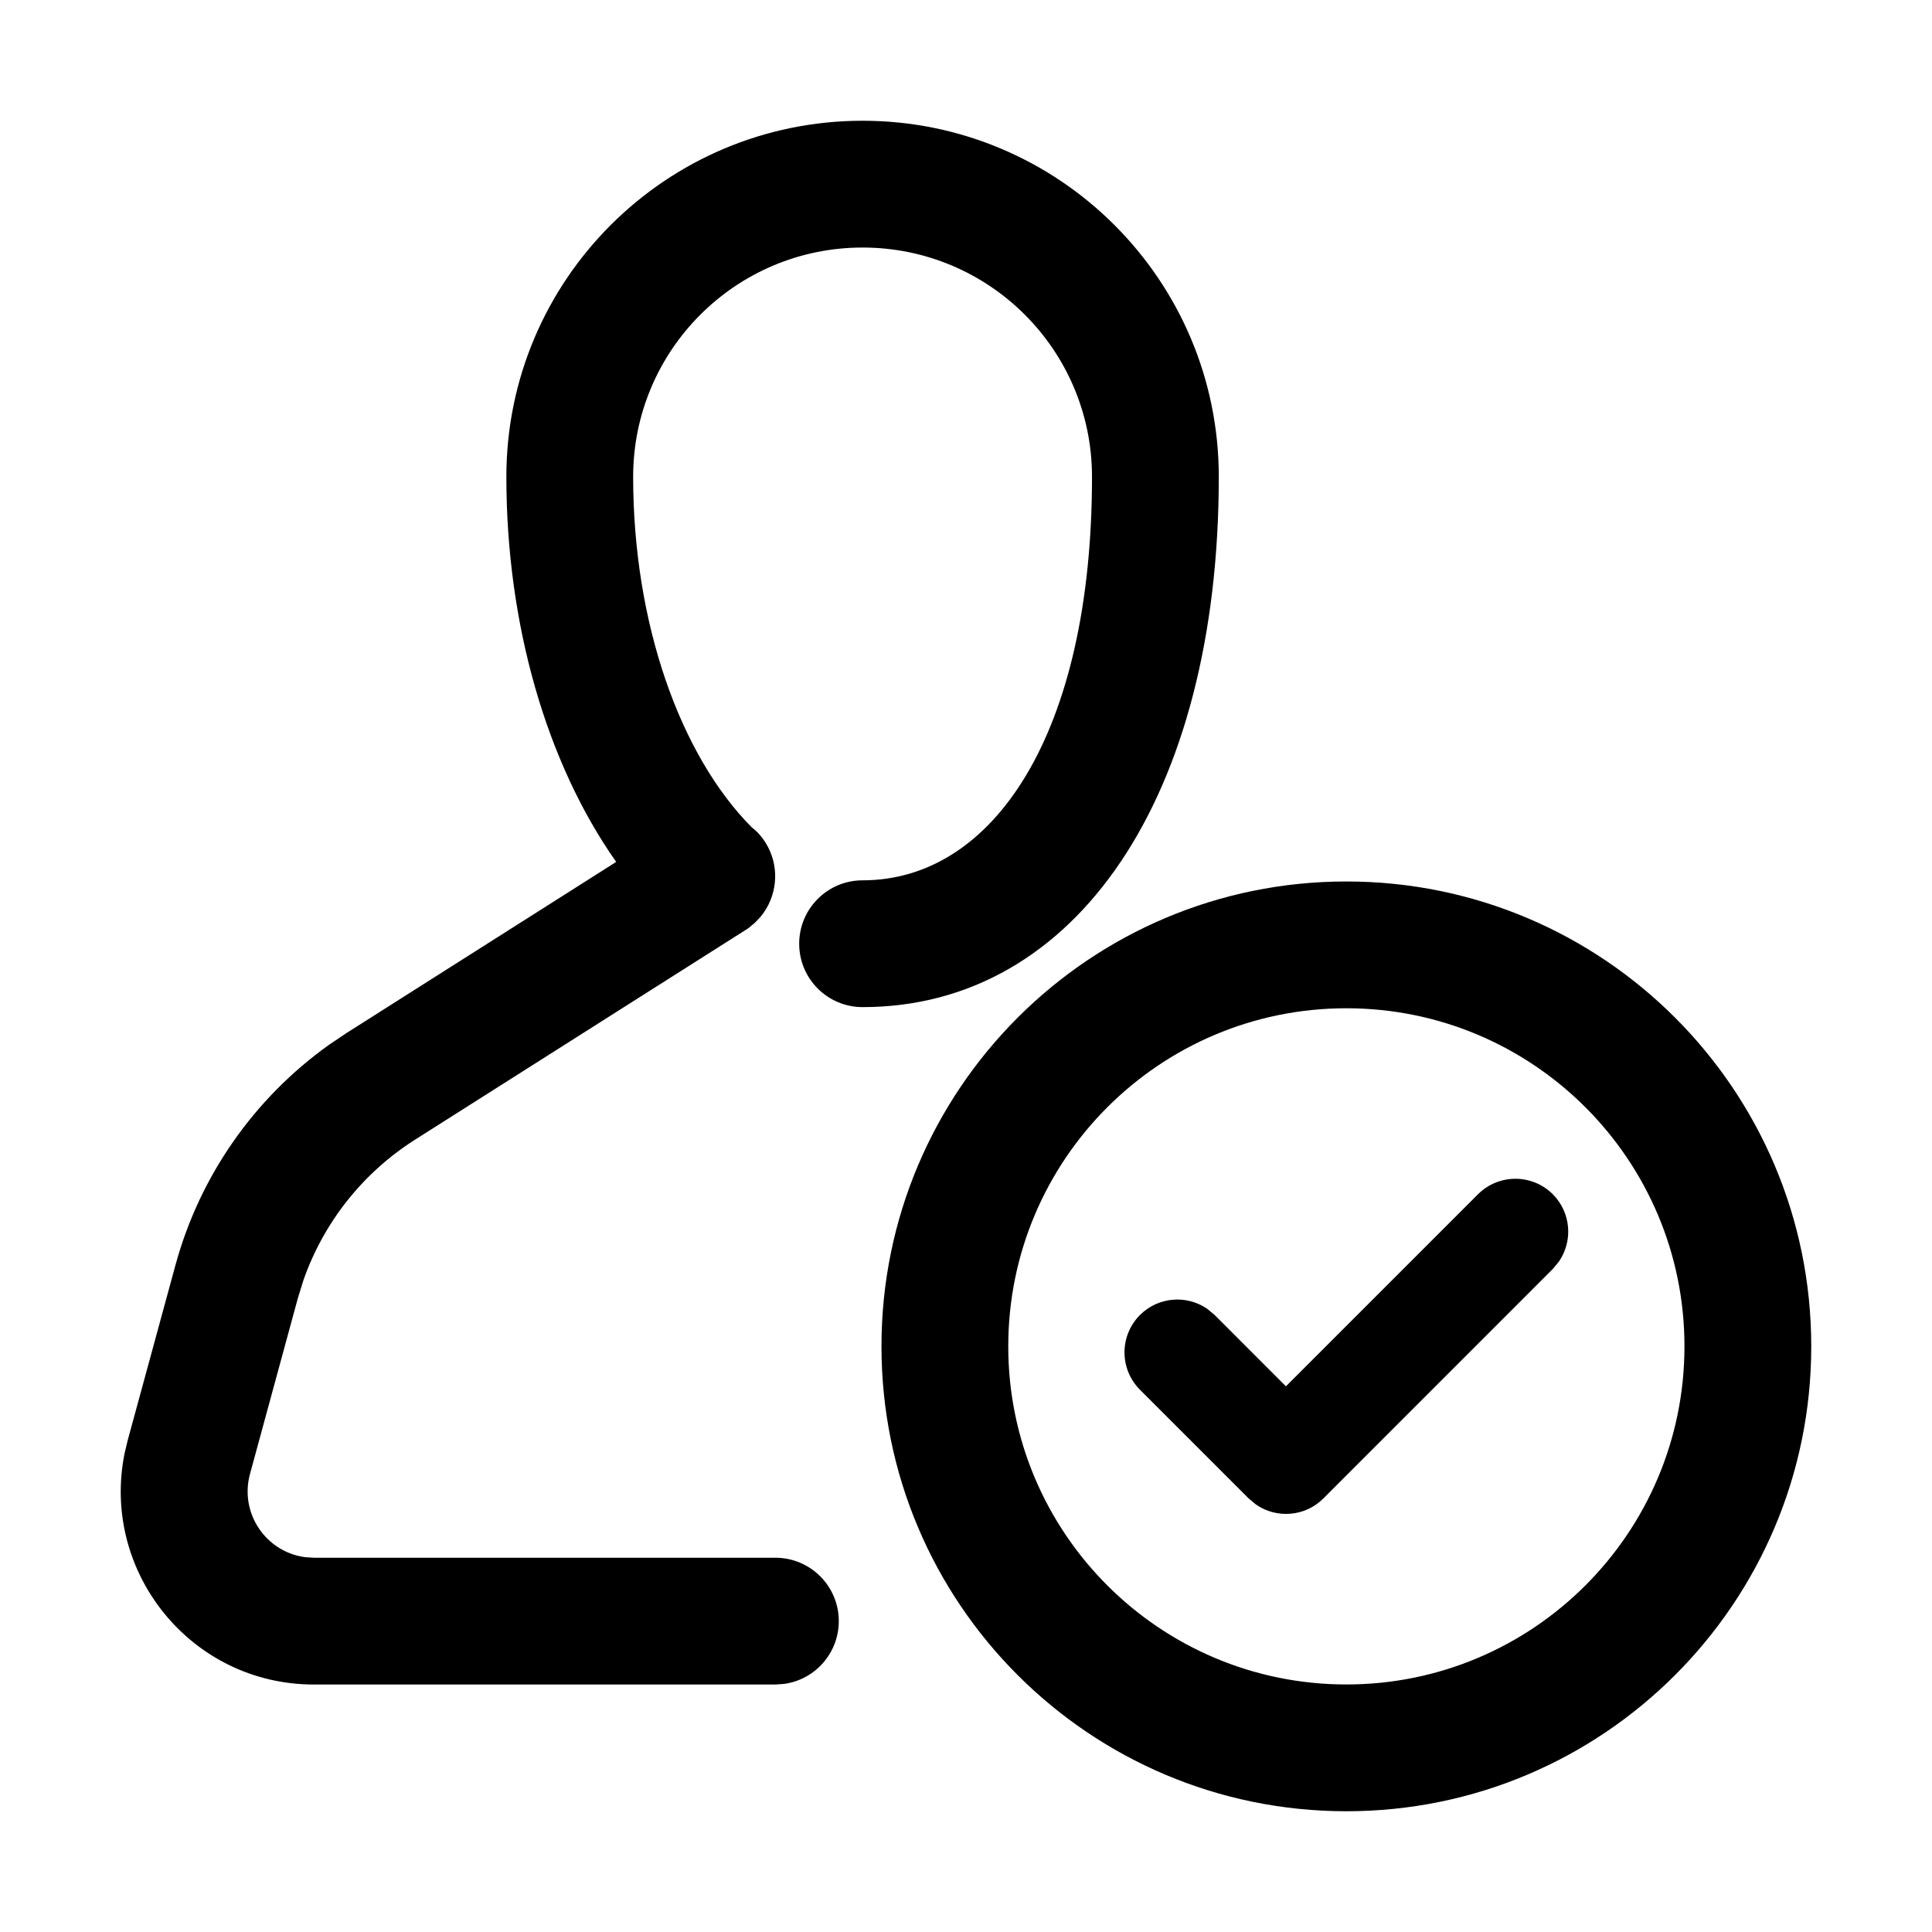 <?xml version="1.0" encoding="UTF-8"?>
<svg width="32px" height="32px" viewBox="0 0 32 32" version="1.1" xmlns="http://www.w3.org/2000/svg" xmlns:xlink="http://www.w3.org/1999/xlink">
    <!-- Generator: Sketch 63.1 (92452) - https://sketch.com -->
    <title>ic_sample code</title>
    <desc>Created with Sketch.</desc>
    <g id="页面-1" stroke="none" stroke-width="1" fill="none" fill-rule="evenodd">
        <g id="28-2Image-&amp;-Text/Left-Text-+-Right-Image-Laptop-1440" transform="translate(-175, -448)">
            <g id="3-1Function" transform="translate(175, 80)">
                <g id="3" transform="translate(0, 363)">
                    <g id="ic_sample-code" transform="translate(0, 5)">
                        <rect id="矩形" opacity="0.1" x="0" y="0" width="32" height="32"></rect>
                        <path d="M22.3,14.6 C26.552,14.6 30,18.048 30,22.3 C30,26.552 26.552,30 22.3,30 C18.048,30 14.6,26.552 14.6,22.3 C14.6,18.048 18.048,14.6 22.3,14.6 Z M14.287,2 C17.545,2 20.187,4.64 20.187,7.898 C20.187,13.177 17.83,16.681 14.287,16.681 C13.707,16.681 13.237,16.211 13.237,15.631 C13.237,15.051 13.707,14.581 14.287,14.581 C16.453,14.581 18.087,12.153 18.087,7.898 C18.087,5.8 16.386,4.1 14.287,4.1 C12.188,4.1 10.487,5.8 10.487,7.898 C10.487,10.322 11.265,12.51 12.452,13.704 C12.54,13.771 12.614,13.854 12.676,13.951 C12.91,14.32 12.885,14.78 12.649,15.117 L12.592,15.191 L12.592,15.191 L12.516,15.271 L12.477,15.307 L12.45,15.327 L12.423,15.352 L12.377,15.386 L12.377,15.386 L6.869,18.88 C6.005,19.43 5.357,20.252 5.023,21.212 L4.933,21.504 L4.141,24.412 C3.963,25.066 4.408,25.709 5.057,25.792 L5.199,25.801 L12.843,25.801 C13.423,25.801 13.893,26.271 13.893,26.851 C13.893,27.382 13.498,27.822 12.986,27.891 L12.843,27.901 L5.199,27.901 C3.163,27.901 1.666,26.032 2.064,24.07 L2.114,23.86 L2.907,20.951 C3.31,19.476 4.21,18.19 5.45,17.305 L5.743,17.108 L10.206,14.276 C9.055,12.641 8.387,10.346 8.387,7.898 C8.387,4.64 11.029,2 14.287,2 Z M22.3,16.7 C19.208,16.7 16.7,19.207 16.7,22.3 C16.7,25.392 19.208,27.9 22.3,27.9 C25.392,27.9 27.9,25.392 27.9,22.3 C27.9,19.207 25.392,16.7 22.3,16.7 Z M25.719,19.78 C26.022,20.084 26.056,20.555 25.82,20.896 L25.719,21.018 L21.919,24.819 C21.616,25.123 21.144,25.156 20.803,24.92 L20.682,24.819 L18.881,23.018 C18.54,22.677 18.54,22.123 18.881,21.781 C19.185,21.477 19.657,21.443 19.998,21.68 L20.119,21.781 L21.299,22.962 L24.481,19.78 C24.823,19.439 25.377,19.439 25.719,19.78 Z" id="形状" fill="#000000" fill-rule="nonzero"></path>
                    </g>
                </g>
            </g>
        </g>
    </g>
</svg>